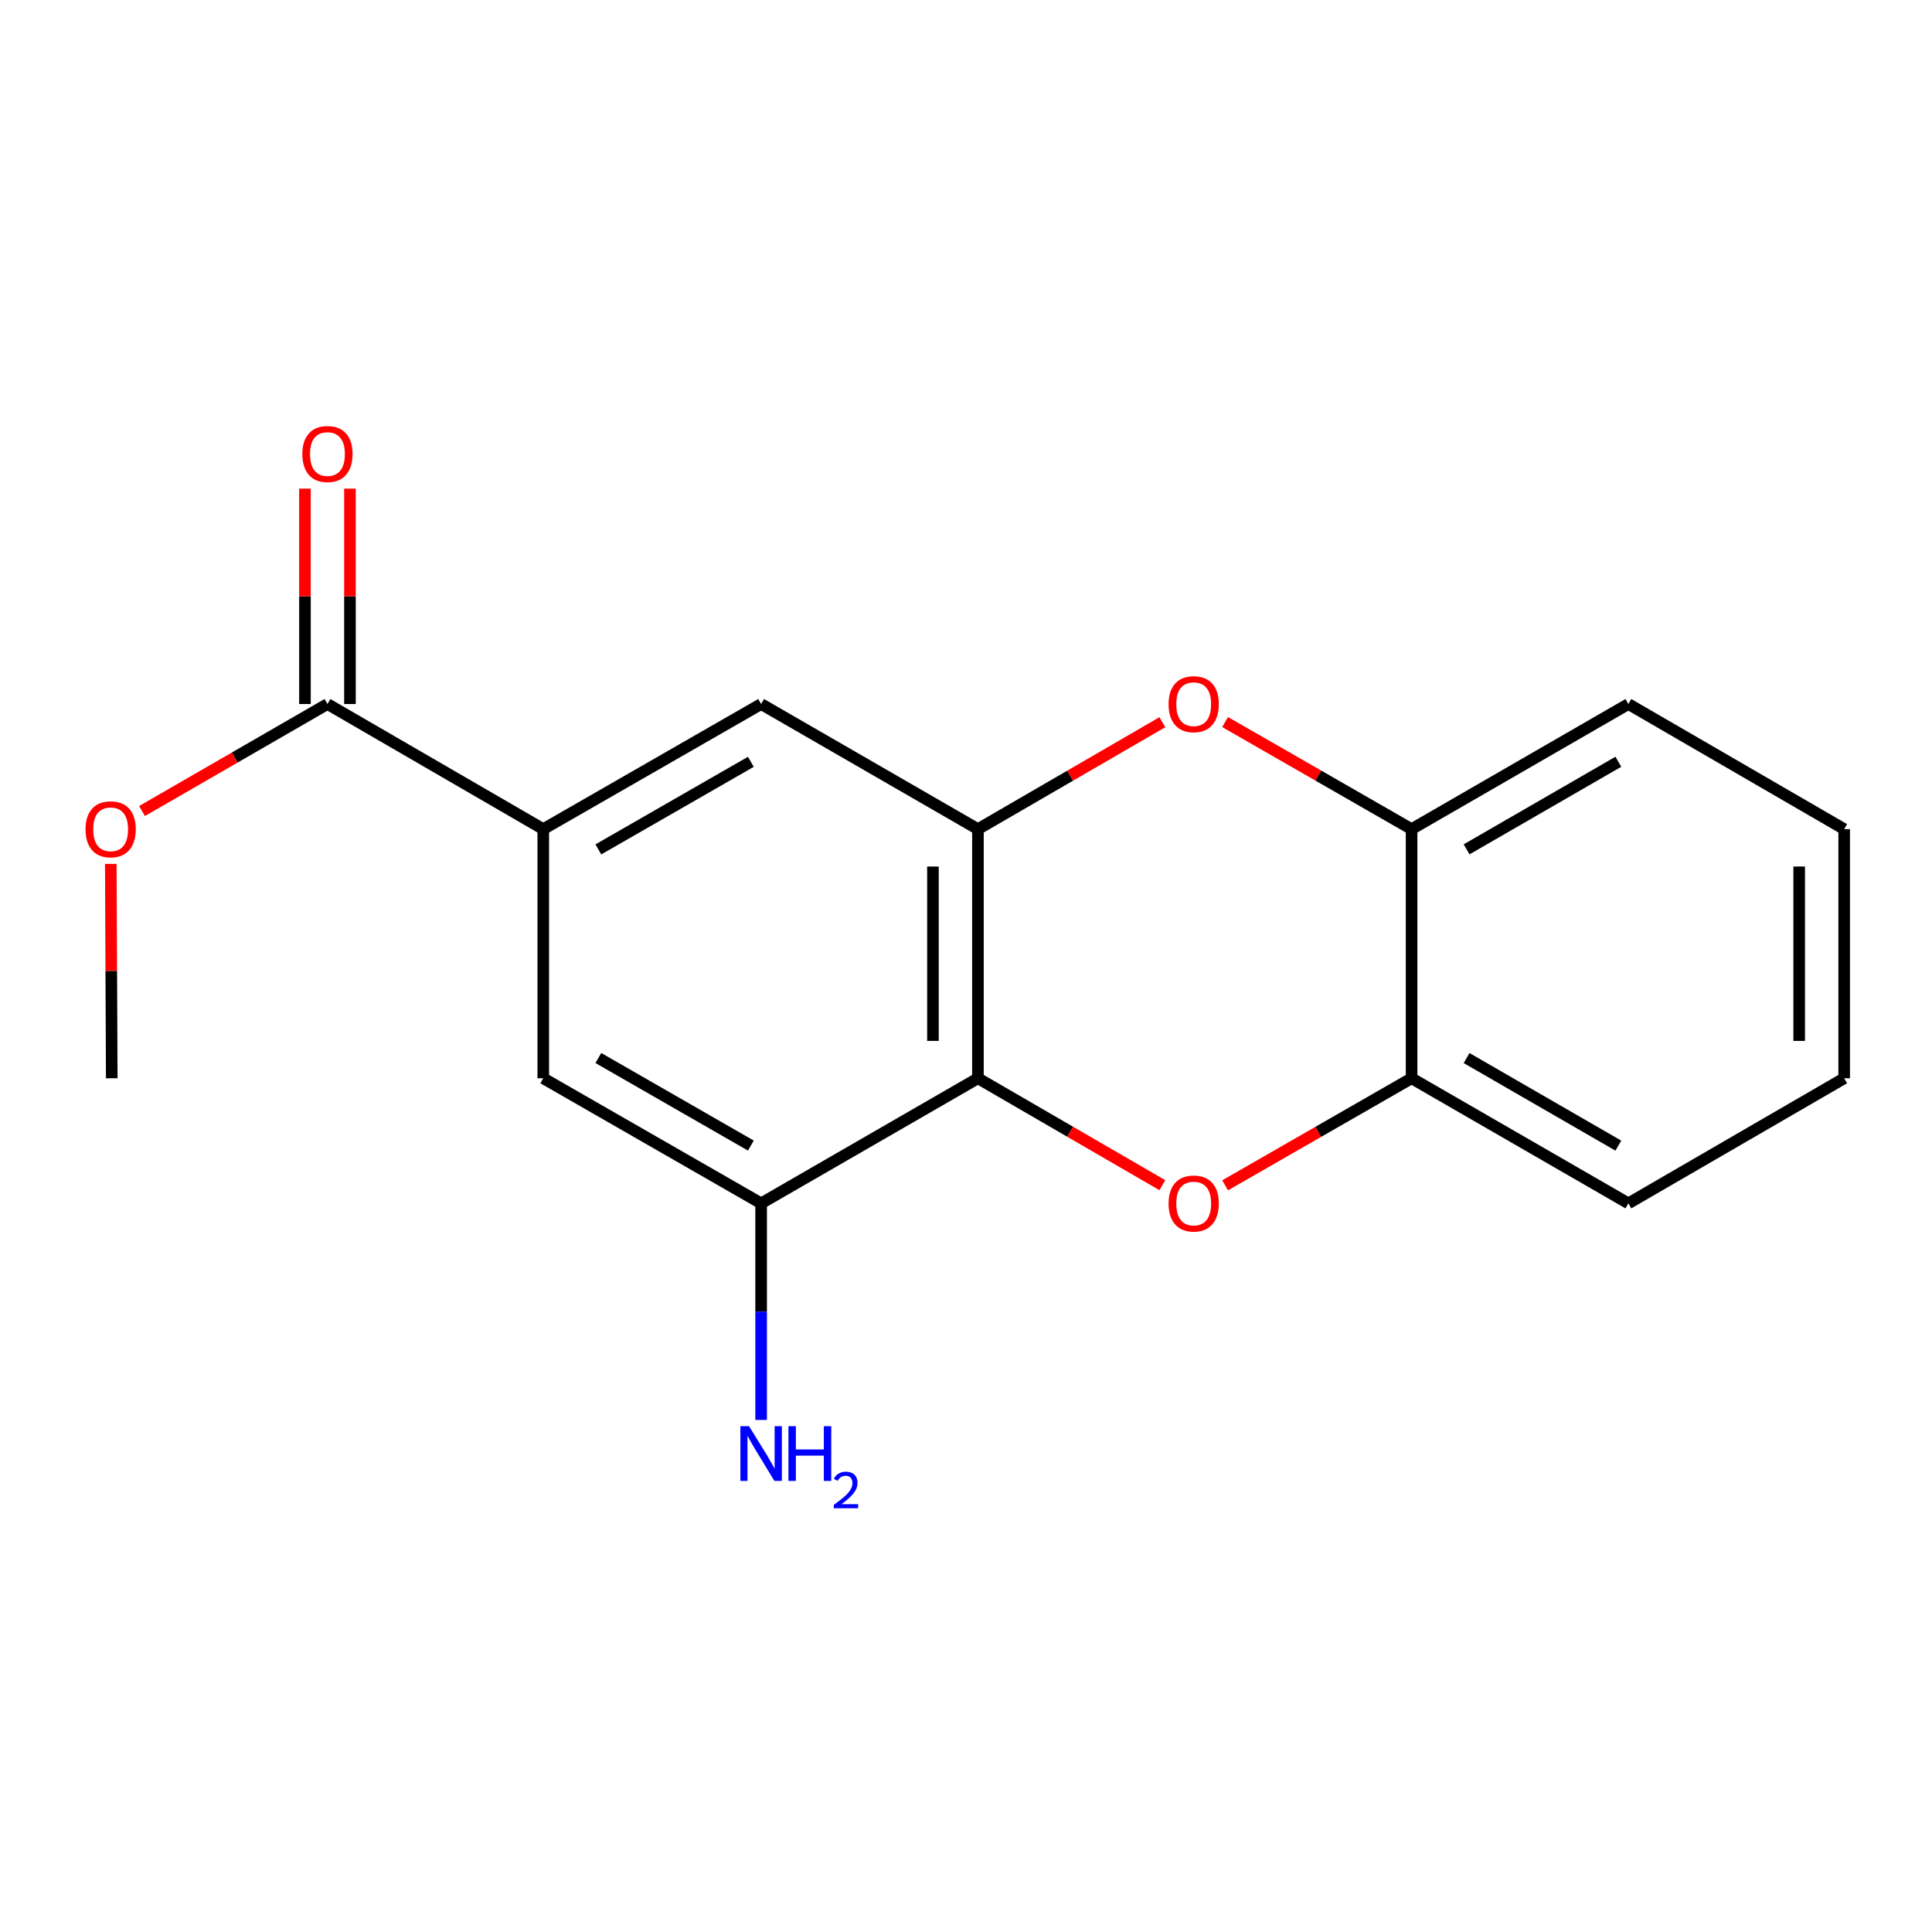 <?xml version='1.0' encoding='iso-8859-1'?>
<svg version='1.1' baseProfile='full'
              xmlns='http://www.w3.org/2000/svg'
                      xmlns:rdkit='http://www.rdkit.org/xml'
                      xmlns:xlink='http://www.w3.org/1999/xlink'
                  xml:space='preserve'
width='1000px' height='1000px' viewBox='0 0 1000 1000'>
<!-- END OF HEADER -->
<rect style='opacity:1.0;fill:#FFFFFF;stroke:none' width='1000' height='1000' x='0' y='0'> </rect>
<path class='bond-0' d='M 506.18,558.113 L 553.905,585.783' style='fill:none;fill-rule:evenodd;stroke:#000000;stroke-width:6px;stroke-linecap:butt;stroke-linejoin:miter;stroke-opacity:1' />
<path class='bond-0' d='M 553.905,585.783 L 601.63,613.452' style='fill:none;fill-rule:evenodd;stroke:#FF0000;stroke-width:6px;stroke-linecap:butt;stroke-linejoin:miter;stroke-opacity:1' />
<path class='bond-1' d='M 506.18,558.113 L 506.18,429.162' style='fill:none;fill-rule:evenodd;stroke:#000000;stroke-width:6px;stroke-linecap:butt;stroke-linejoin:miter;stroke-opacity:1' />
<path class='bond-1' d='M 482.889,538.77 L 482.889,448.505' style='fill:none;fill-rule:evenodd;stroke:#000000;stroke-width:6px;stroke-linecap:butt;stroke-linejoin:miter;stroke-opacity:1' />
<path class='bond-3' d='M 506.18,558.113 L 393.959,622.86' style='fill:none;fill-rule:evenodd;stroke:#000000;stroke-width:6px;stroke-linecap:butt;stroke-linejoin:miter;stroke-opacity:1' />
<path class='bond-5' d='M 634.108,613.53 L 682.371,585.822' style='fill:none;fill-rule:evenodd;stroke:#FF0000;stroke-width:6px;stroke-linecap:butt;stroke-linejoin:miter;stroke-opacity:1' />
<path class='bond-5' d='M 682.371,585.822 L 730.634,558.113' style='fill:none;fill-rule:evenodd;stroke:#000000;stroke-width:6px;stroke-linecap:butt;stroke-linejoin:miter;stroke-opacity:1' />
<path class='bond-2' d='M 506.18,429.162 L 553.905,401.487' style='fill:none;fill-rule:evenodd;stroke:#000000;stroke-width:6px;stroke-linecap:butt;stroke-linejoin:miter;stroke-opacity:1' />
<path class='bond-2' d='M 553.905,401.487 L 601.63,373.812' style='fill:none;fill-rule:evenodd;stroke:#FF0000;stroke-width:6px;stroke-linecap:butt;stroke-linejoin:miter;stroke-opacity:1' />
<path class='bond-7' d='M 506.18,429.162 L 393.959,364.402' style='fill:none;fill-rule:evenodd;stroke:#000000;stroke-width:6px;stroke-linecap:butt;stroke-linejoin:miter;stroke-opacity:1' />
<path class='bond-8' d='M 634.108,373.734 L 682.371,401.448' style='fill:none;fill-rule:evenodd;stroke:#FF0000;stroke-width:6px;stroke-linecap:butt;stroke-linejoin:miter;stroke-opacity:1' />
<path class='bond-8' d='M 682.371,401.448 L 730.634,429.162' style='fill:none;fill-rule:evenodd;stroke:#000000;stroke-width:6px;stroke-linecap:butt;stroke-linejoin:miter;stroke-opacity:1' />
<path class='bond-9' d='M 393.959,622.86 L 281.195,558.113' style='fill:none;fill-rule:evenodd;stroke:#000000;stroke-width:6px;stroke-linecap:butt;stroke-linejoin:miter;stroke-opacity:1' />
<path class='bond-9' d='M 388.642,592.95 L 309.707,547.627' style='fill:none;fill-rule:evenodd;stroke:#000000;stroke-width:6px;stroke-linecap:butt;stroke-linejoin:miter;stroke-opacity:1' />
<path class='bond-11' d='M 393.959,622.86 L 393.959,678.909' style='fill:none;fill-rule:evenodd;stroke:#000000;stroke-width:6px;stroke-linecap:butt;stroke-linejoin:miter;stroke-opacity:1' />
<path class='bond-11' d='M 393.959,678.909 L 393.959,734.957' style='fill:none;fill-rule:evenodd;stroke:#0000FF;stroke-width:6px;stroke-linecap:butt;stroke-linejoin:miter;stroke-opacity:1' />
<path class='bond-4' d='M 281.195,429.162 L 281.195,558.113' style='fill:none;fill-rule:evenodd;stroke:#000000;stroke-width:6px;stroke-linecap:butt;stroke-linejoin:miter;stroke-opacity:1' />
<path class='bond-6' d='M 281.195,429.162 L 169.492,364.402' style='fill:none;fill-rule:evenodd;stroke:#000000;stroke-width:6px;stroke-linecap:butt;stroke-linejoin:miter;stroke-opacity:1' />
<path class='bond-18' d='M 281.195,429.162 L 393.959,364.402' style='fill:none;fill-rule:evenodd;stroke:#000000;stroke-width:6px;stroke-linecap:butt;stroke-linejoin:miter;stroke-opacity:1' />
<path class='bond-18' d='M 309.708,439.645 L 388.643,394.312' style='fill:none;fill-rule:evenodd;stroke:#000000;stroke-width:6px;stroke-linecap:butt;stroke-linejoin:miter;stroke-opacity:1' />
<path class='bond-13' d='M 730.634,558.113 L 842.842,622.86' style='fill:none;fill-rule:evenodd;stroke:#000000;stroke-width:6px;stroke-linecap:butt;stroke-linejoin:miter;stroke-opacity:1' />
<path class='bond-13' d='M 759.106,547.652 L 837.651,592.975' style='fill:none;fill-rule:evenodd;stroke:#000000;stroke-width:6px;stroke-linecap:butt;stroke-linejoin:miter;stroke-opacity:1' />
<path class='bond-19' d='M 730.634,558.113 L 730.634,429.162' style='fill:none;fill-rule:evenodd;stroke:#000000;stroke-width:6px;stroke-linecap:butt;stroke-linejoin:miter;stroke-opacity:1' />
<path class='bond-10' d='M 181.137,364.402 L 181.137,308.659' style='fill:none;fill-rule:evenodd;stroke:#000000;stroke-width:6px;stroke-linecap:butt;stroke-linejoin:miter;stroke-opacity:1' />
<path class='bond-10' d='M 181.137,308.659 L 181.137,252.917' style='fill:none;fill-rule:evenodd;stroke:#FF0000;stroke-width:6px;stroke-linecap:butt;stroke-linejoin:miter;stroke-opacity:1' />
<path class='bond-10' d='M 157.846,364.402 L 157.846,308.659' style='fill:none;fill-rule:evenodd;stroke:#000000;stroke-width:6px;stroke-linecap:butt;stroke-linejoin:miter;stroke-opacity:1' />
<path class='bond-10' d='M 157.846,308.659 L 157.846,252.917' style='fill:none;fill-rule:evenodd;stroke:#FF0000;stroke-width:6px;stroke-linecap:butt;stroke-linejoin:miter;stroke-opacity:1' />
<path class='bond-12' d='M 169.492,364.402 L 121.501,392.096' style='fill:none;fill-rule:evenodd;stroke:#000000;stroke-width:6px;stroke-linecap:butt;stroke-linejoin:miter;stroke-opacity:1' />
<path class='bond-12' d='M 121.501,392.096 L 73.51,419.791' style='fill:none;fill-rule:evenodd;stroke:#FF0000;stroke-width:6px;stroke-linecap:butt;stroke-linejoin:miter;stroke-opacity:1' />
<path class='bond-14' d='M 730.634,429.162 L 842.842,364.402' style='fill:none;fill-rule:evenodd;stroke:#000000;stroke-width:6px;stroke-linecap:butt;stroke-linejoin:miter;stroke-opacity:1' />
<path class='bond-14' d='M 759.108,439.62 L 837.653,394.288' style='fill:none;fill-rule:evenodd;stroke:#000000;stroke-width:6px;stroke-linecap:butt;stroke-linejoin:miter;stroke-opacity:1' />
<path class='bond-15' d='M 57.35,447.146 L 57.595,502.629' style='fill:none;fill-rule:evenodd;stroke:#FF0000;stroke-width:6px;stroke-linecap:butt;stroke-linejoin:miter;stroke-opacity:1' />
<path class='bond-15' d='M 57.595,502.629 L 57.84,558.113' style='fill:none;fill-rule:evenodd;stroke:#000000;stroke-width:6px;stroke-linecap:butt;stroke-linejoin:miter;stroke-opacity:1' />
<path class='bond-16' d='M 842.842,622.86 L 954.545,558.113' style='fill:none;fill-rule:evenodd;stroke:#000000;stroke-width:6px;stroke-linecap:butt;stroke-linejoin:miter;stroke-opacity:1' />
<path class='bond-17' d='M 842.842,364.402 L 954.545,429.162' style='fill:none;fill-rule:evenodd;stroke:#000000;stroke-width:6px;stroke-linecap:butt;stroke-linejoin:miter;stroke-opacity:1' />
<path class='bond-20' d='M 954.545,558.113 L 954.545,429.162' style='fill:none;fill-rule:evenodd;stroke:#000000;stroke-width:6px;stroke-linecap:butt;stroke-linejoin:miter;stroke-opacity:1' />
<path class='bond-20' d='M 931.255,538.77 L 931.255,448.505' style='fill:none;fill-rule:evenodd;stroke:#000000;stroke-width:6px;stroke-linecap:butt;stroke-linejoin:miter;stroke-opacity:1' />
<path  class='atom-1' d='M 604.857 622.94
Q 604.857 616.14, 608.217 612.34
Q 611.577 608.54, 617.857 608.54
Q 624.137 608.54, 627.497 612.34
Q 630.857 616.14, 630.857 622.94
Q 630.857 629.82, 627.457 633.74
Q 624.057 637.62, 617.857 637.62
Q 611.617 637.62, 608.217 633.74
Q 604.857 629.86, 604.857 622.94
M 617.857 634.42
Q 622.177 634.42, 624.497 631.54
Q 626.857 628.62, 626.857 622.94
Q 626.857 617.38, 624.497 614.58
Q 622.177 611.74, 617.857 611.74
Q 613.537 611.74, 611.177 614.54
Q 608.857 617.34, 608.857 622.94
Q 608.857 628.66, 611.177 631.54
Q 613.537 634.42, 617.857 634.42
' fill='#FF0000'/>
<path  class='atom-3' d='M 604.857 364.482
Q 604.857 357.682, 608.217 353.882
Q 611.577 350.082, 617.857 350.082
Q 624.137 350.082, 627.497 353.882
Q 630.857 357.682, 630.857 364.482
Q 630.857 371.362, 627.457 375.282
Q 624.057 379.162, 617.857 379.162
Q 611.617 379.162, 608.217 375.282
Q 604.857 371.402, 604.857 364.482
M 617.857 375.962
Q 622.177 375.962, 624.497 373.082
Q 626.857 370.162, 626.857 364.482
Q 626.857 358.922, 624.497 356.122
Q 622.177 353.282, 617.857 353.282
Q 613.537 353.282, 611.177 356.082
Q 608.857 358.882, 608.857 364.482
Q 608.857 370.202, 611.177 373.082
Q 613.537 375.962, 617.857 375.962
' fill='#FF0000'/>
<path  class='atom-11' d='M 156.492 235
Q 156.492 228.2, 159.852 224.4
Q 163.212 220.6, 169.492 220.6
Q 175.772 220.6, 179.132 224.4
Q 182.492 228.2, 182.492 235
Q 182.492 241.88, 179.092 245.8
Q 175.692 249.68, 169.492 249.68
Q 163.252 249.68, 159.852 245.8
Q 156.492 241.92, 156.492 235
M 169.492 246.48
Q 173.812 246.48, 176.132 243.6
Q 178.492 240.68, 178.492 235
Q 178.492 229.44, 176.132 226.64
Q 173.812 223.8, 169.492 223.8
Q 165.172 223.8, 162.812 226.6
Q 160.492 229.4, 160.492 235
Q 160.492 240.72, 162.812 243.6
Q 165.172 246.48, 169.492 246.48
' fill='#FF0000'/>
<path  class='atom-12' d='M 387.699 738.195
L 396.979 753.195
Q 397.899 754.675, 399.379 757.355
Q 400.859 760.035, 400.939 760.195
L 400.939 738.195
L 404.699 738.195
L 404.699 766.515
L 400.819 766.515
L 390.859 750.115
Q 389.699 748.195, 388.459 745.995
Q 387.259 743.795, 386.899 743.115
L 386.899 766.515
L 383.219 766.515
L 383.219 738.195
L 387.699 738.195
' fill='#0000FF'/>
<path  class='atom-12' d='M 408.099 738.195
L 411.939 738.195
L 411.939 750.235
L 426.419 750.235
L 426.419 738.195
L 430.259 738.195
L 430.259 766.515
L 426.419 766.515
L 426.419 753.435
L 411.939 753.435
L 411.939 766.515
L 408.099 766.515
L 408.099 738.195
' fill='#0000FF'/>
<path  class='atom-12' d='M 431.632 765.521
Q 432.318 763.752, 433.955 762.775
Q 435.592 761.772, 437.862 761.772
Q 440.687 761.772, 442.271 763.303
Q 443.855 764.835, 443.855 767.554
Q 443.855 770.326, 441.796 772.913
Q 439.763 775.5, 435.539 778.563
L 444.172 778.563
L 444.172 780.675
L 431.579 780.675
L 431.579 778.906
Q 435.064 776.424, 437.123 774.576
Q 439.209 772.728, 440.212 771.065
Q 441.215 769.402, 441.215 767.686
Q 441.215 765.891, 440.317 764.887
Q 439.42 763.884, 437.862 763.884
Q 436.357 763.884, 435.354 764.491
Q 434.351 765.099, 433.638 766.445
L 431.632 765.521
' fill='#0000FF'/>
<path  class='atom-13' d='M 44.271 429.242
Q 44.271 422.442, 47.631 418.642
Q 50.991 414.842, 57.271 414.842
Q 63.551 414.842, 66.911 418.642
Q 70.271 422.442, 70.271 429.242
Q 70.271 436.122, 66.871 440.042
Q 63.471 443.922, 57.271 443.922
Q 51.031 443.922, 47.631 440.042
Q 44.271 436.162, 44.271 429.242
M 57.271 440.722
Q 61.591 440.722, 63.911 437.842
Q 66.271 434.922, 66.271 429.242
Q 66.271 423.682, 63.911 420.882
Q 61.591 418.042, 57.271 418.042
Q 52.951 418.042, 50.591 420.842
Q 48.271 423.642, 48.271 429.242
Q 48.271 434.962, 50.591 437.842
Q 52.951 440.722, 57.271 440.722
' fill='#FF0000'/>
</svg>

